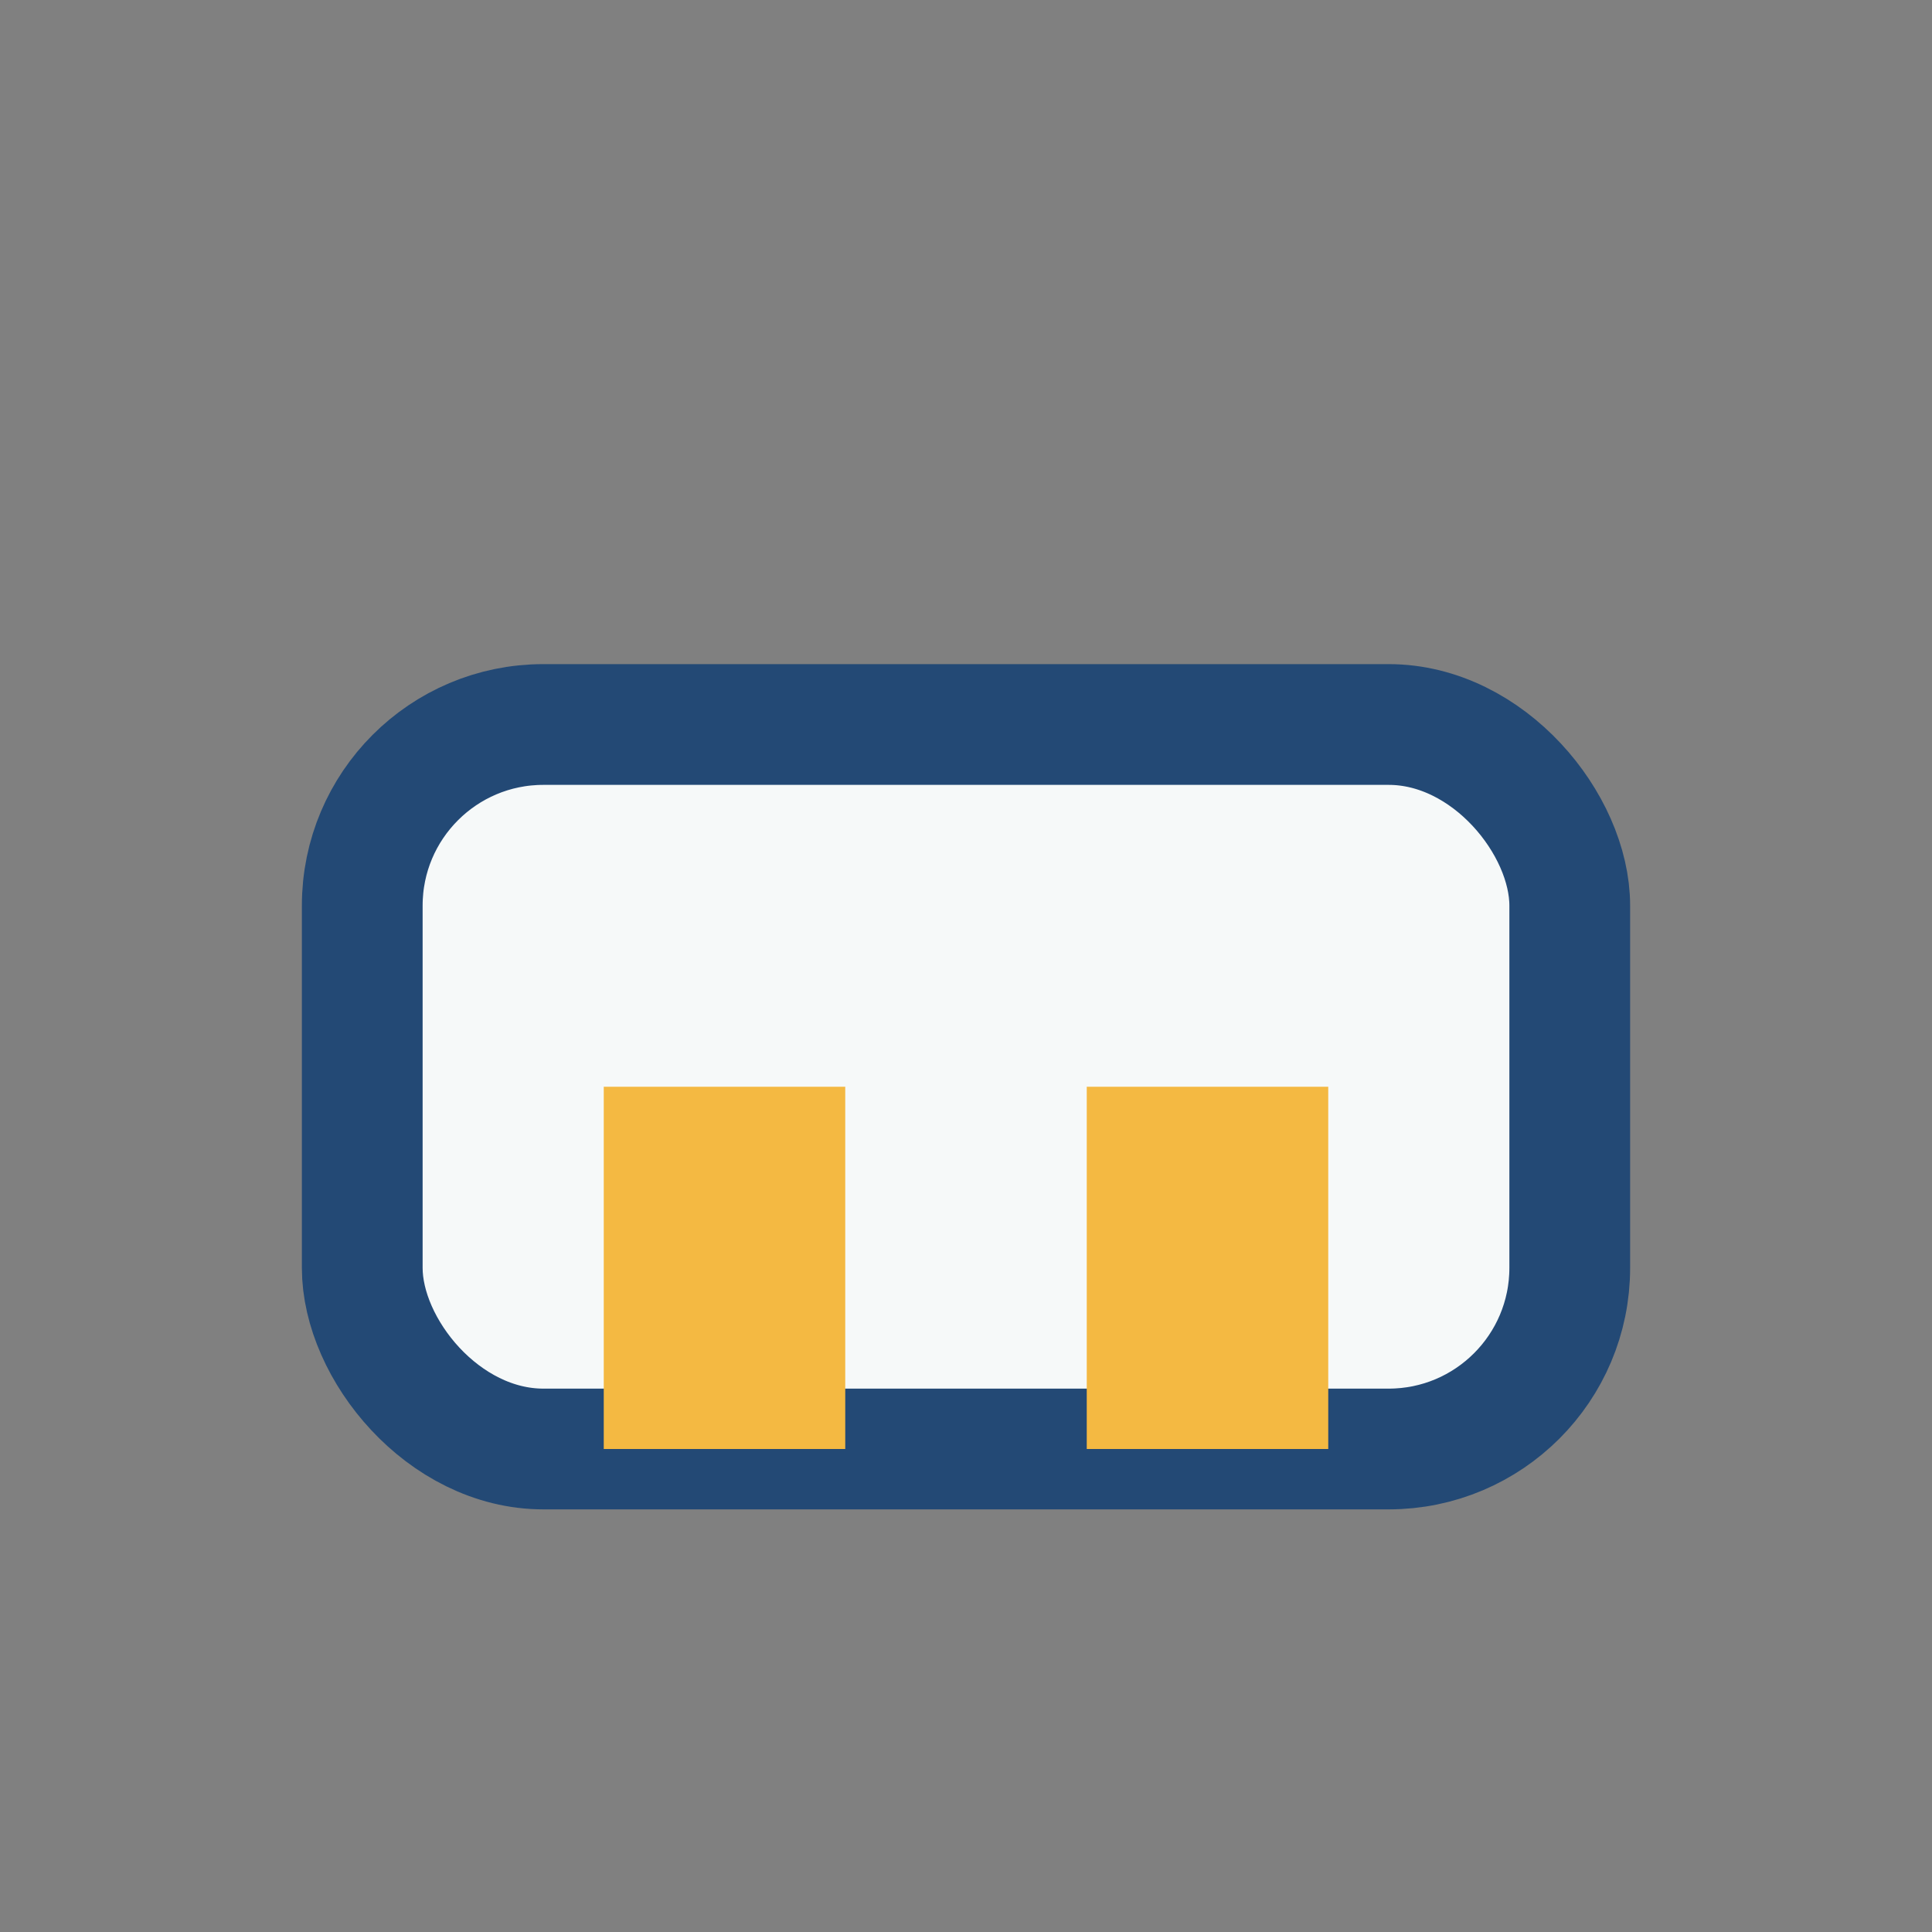 <?xml version="1.0" encoding="UTF-8"?>
<svg xmlns="http://www.w3.org/2000/svg" width="32" height="32" viewBox="0 0 32 32"><rect x="0" y="0" width="32" height="32" fill="#808080" stroke="none"/><rect x="6" y="12" width="20" height="12" rx="3" fill="#F6F9F9" stroke="#234975" stroke-width="2"/><rect x="10" y="18" width="4" height="6" fill="#F4B942"/><rect x="18" y="18" width="4" height="6" fill="#F4B942"/></svg>